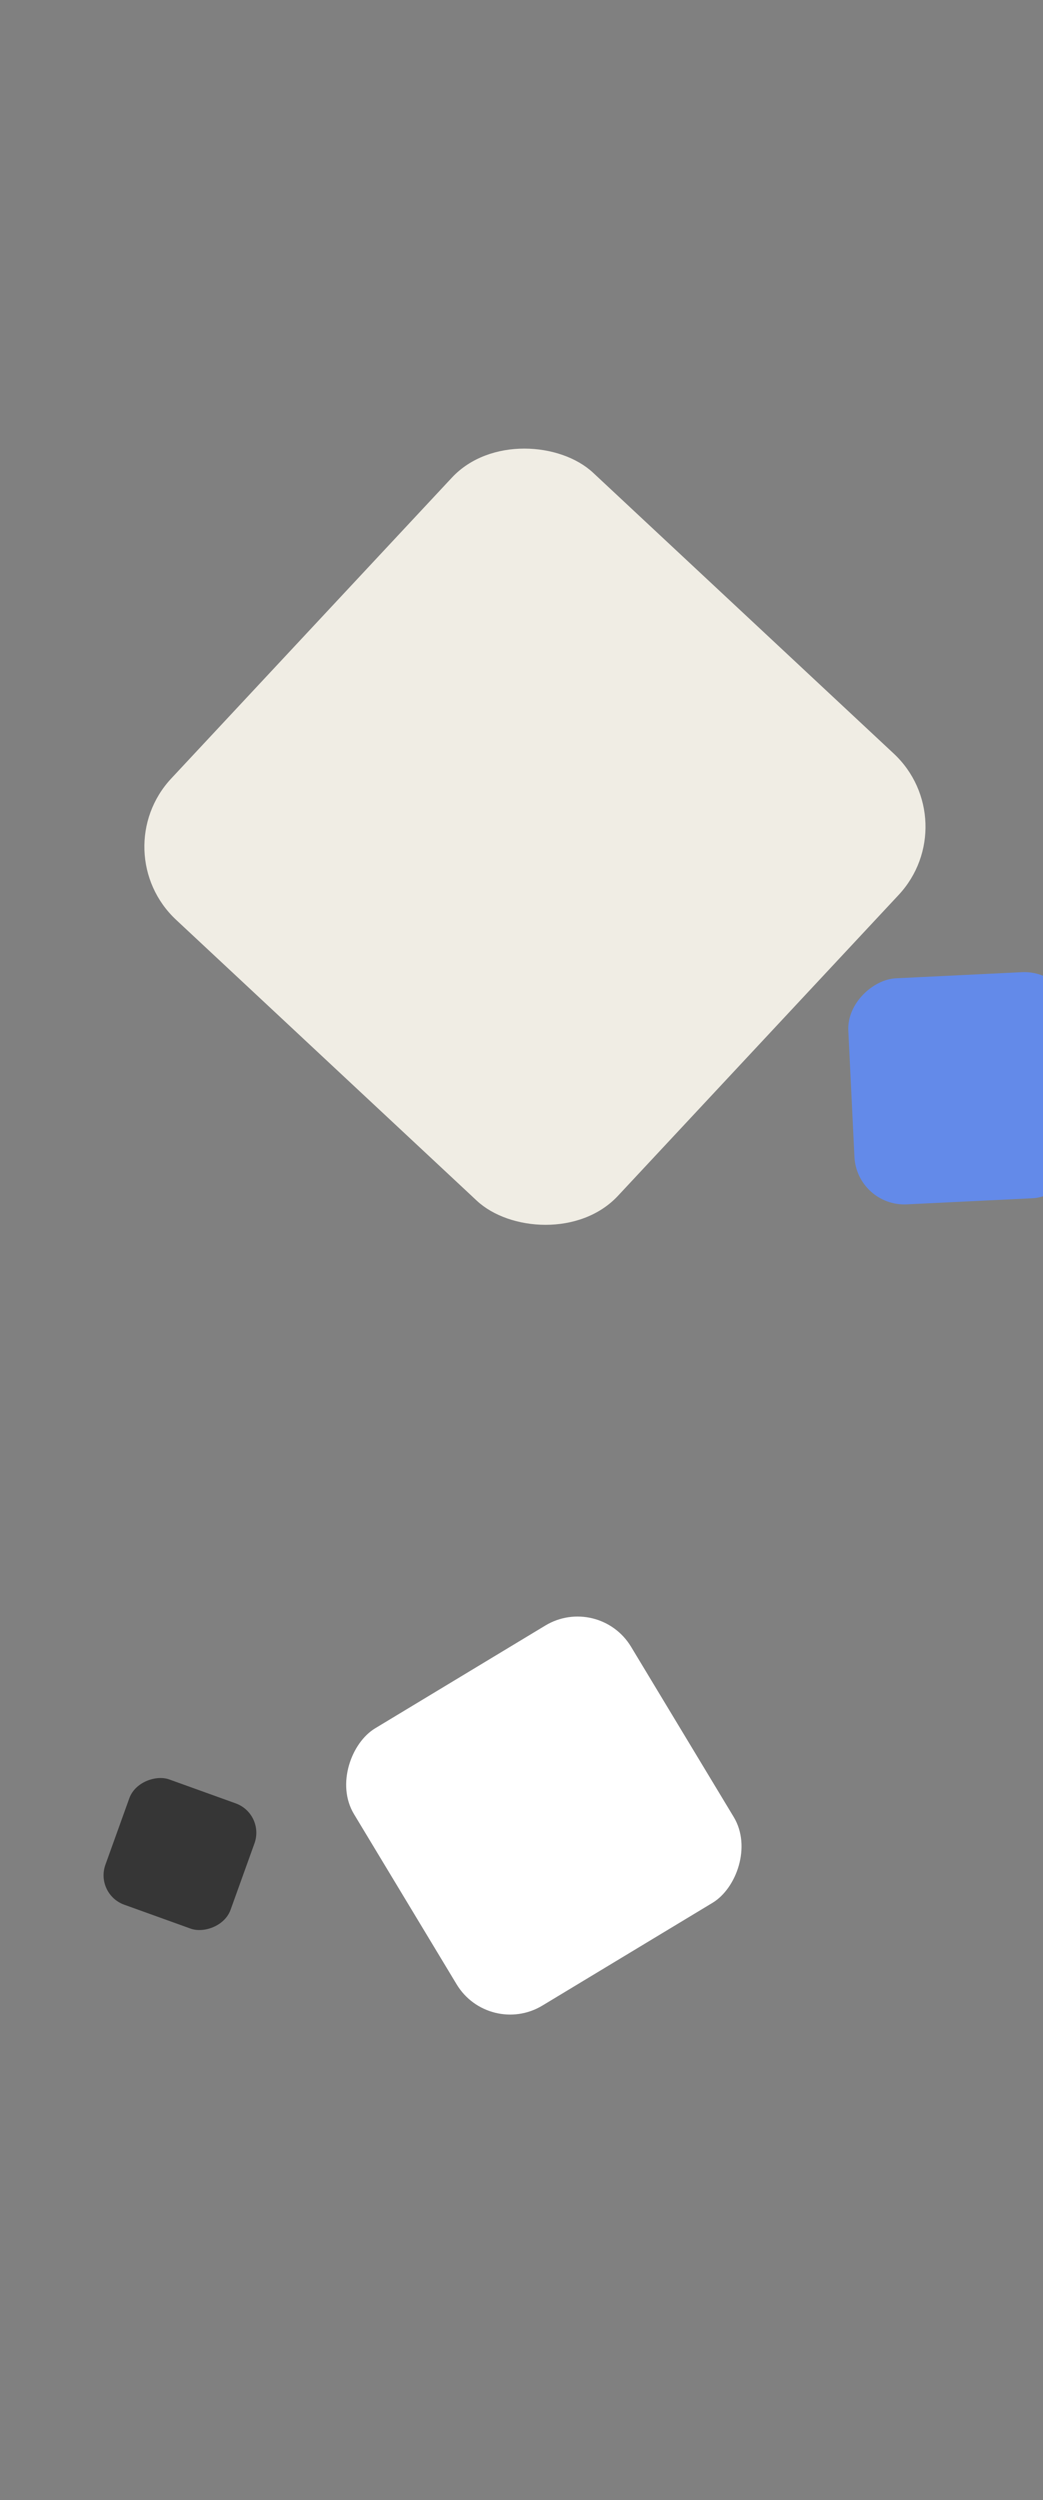 <svg width="334" height="800" viewBox="0 0 334 800" fill="none" xmlns="http://www.w3.org/2000/svg">
<rect x="0" y="0" width="334" height="800" fill="#808080" stroke="none"/>
<g clip-path="url(#clip0_2530_34090)">
<rect x="274.392" y="386.167" width="72.42" height="72.42" rx="16" transform="rotate(-92.779 274.392 386.167)" fill="#638AE9"/>
<rect x="33.006" y="272.504" width="195.699" height="195.699" rx="32" transform="rotate(-46.97 33.006 272.504)" fill="#F0EDE4"/>
<rect x="156.566" y="652.113" width="103.633" height="103.633" rx="20" transform="rotate(-121.11 156.566 652.113)" fill="white"/>
<rect x="30.369" y="606.115" width="42.6" height="42.6" rx="10" transform="rotate(-70.203 30.369 606.115)" fill="#363636"/>
</g>
<defs>
<clipPath id="clip0_2530_34090">
<rect width="334" height="800" fill="white"/>
</clipPath>
</defs>
</svg>
